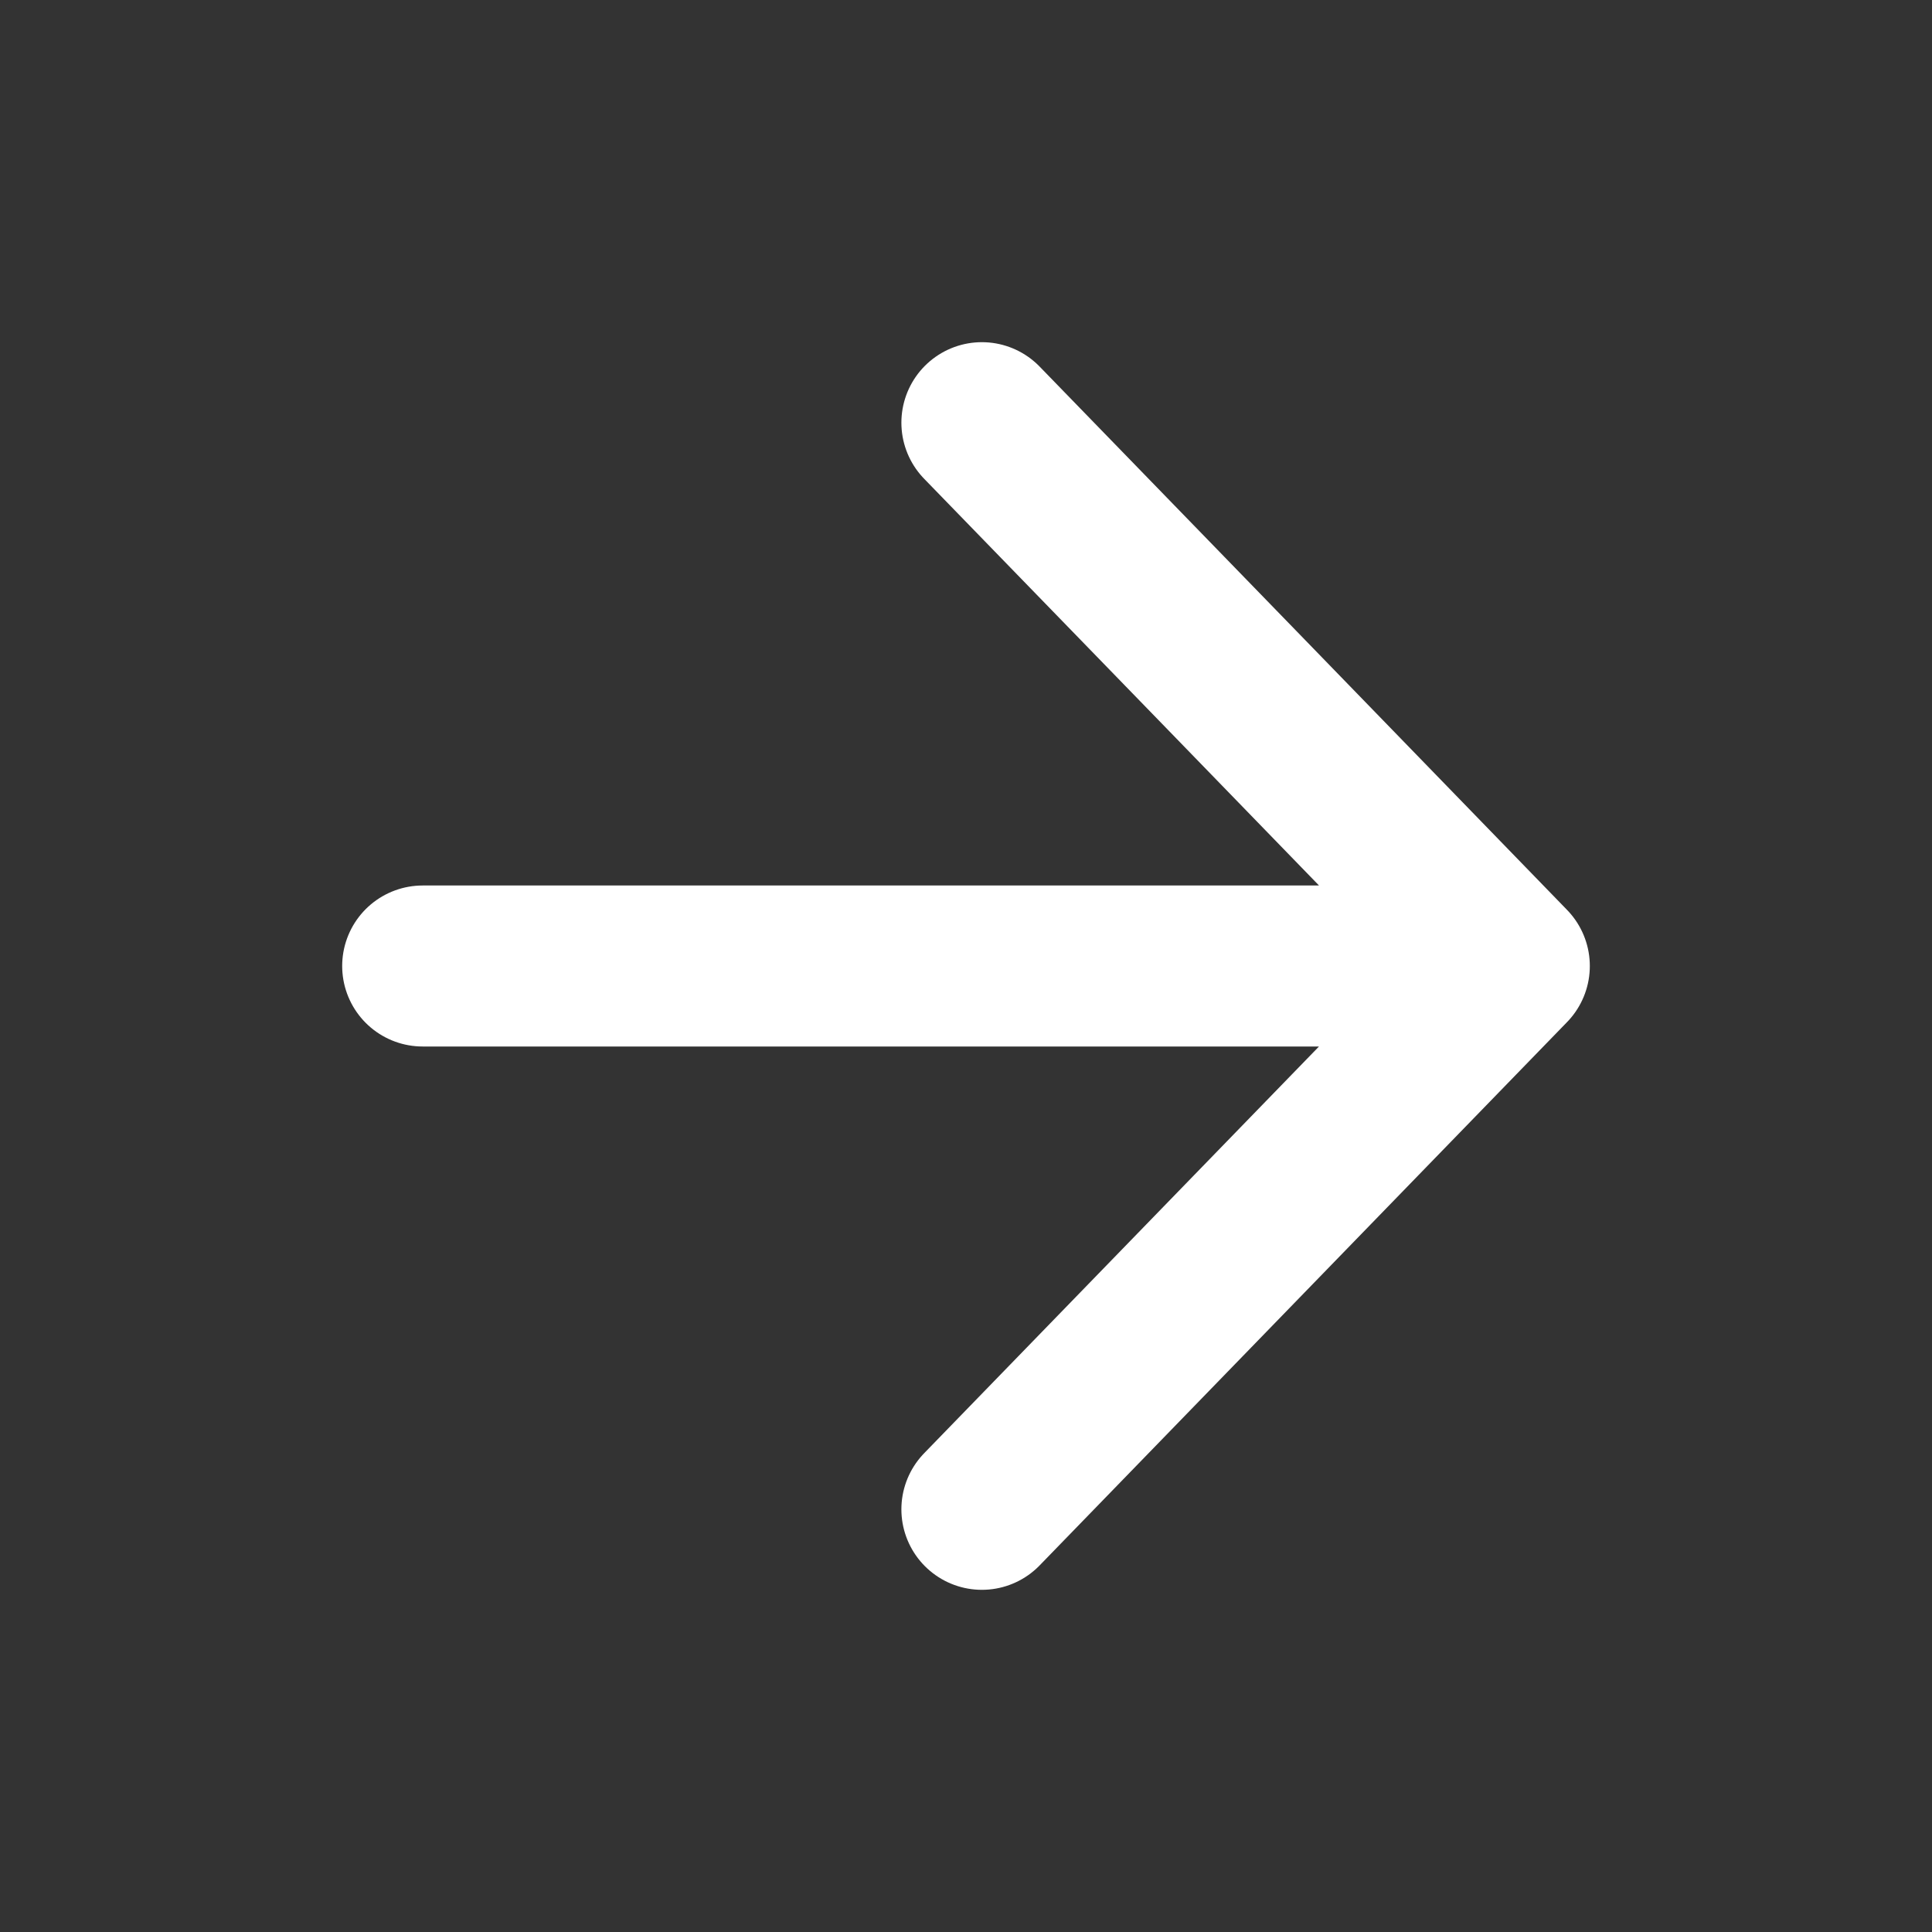 <svg width="18" height="18" viewBox="0 0 18 18" fill="none" xmlns="http://www.w3.org/2000/svg">
<rect x="0" y="0" width="18" height="18" fill="#333333" stroke="none"/>
<path d="M14.062 9H3.938M14.062 9L11.531 6.392L9.148 3.938M14.062 9L9.148 14.062" stroke="white" stroke-width="1.5" stroke-linecap="round" stroke-linejoin="round"/>
</svg>
